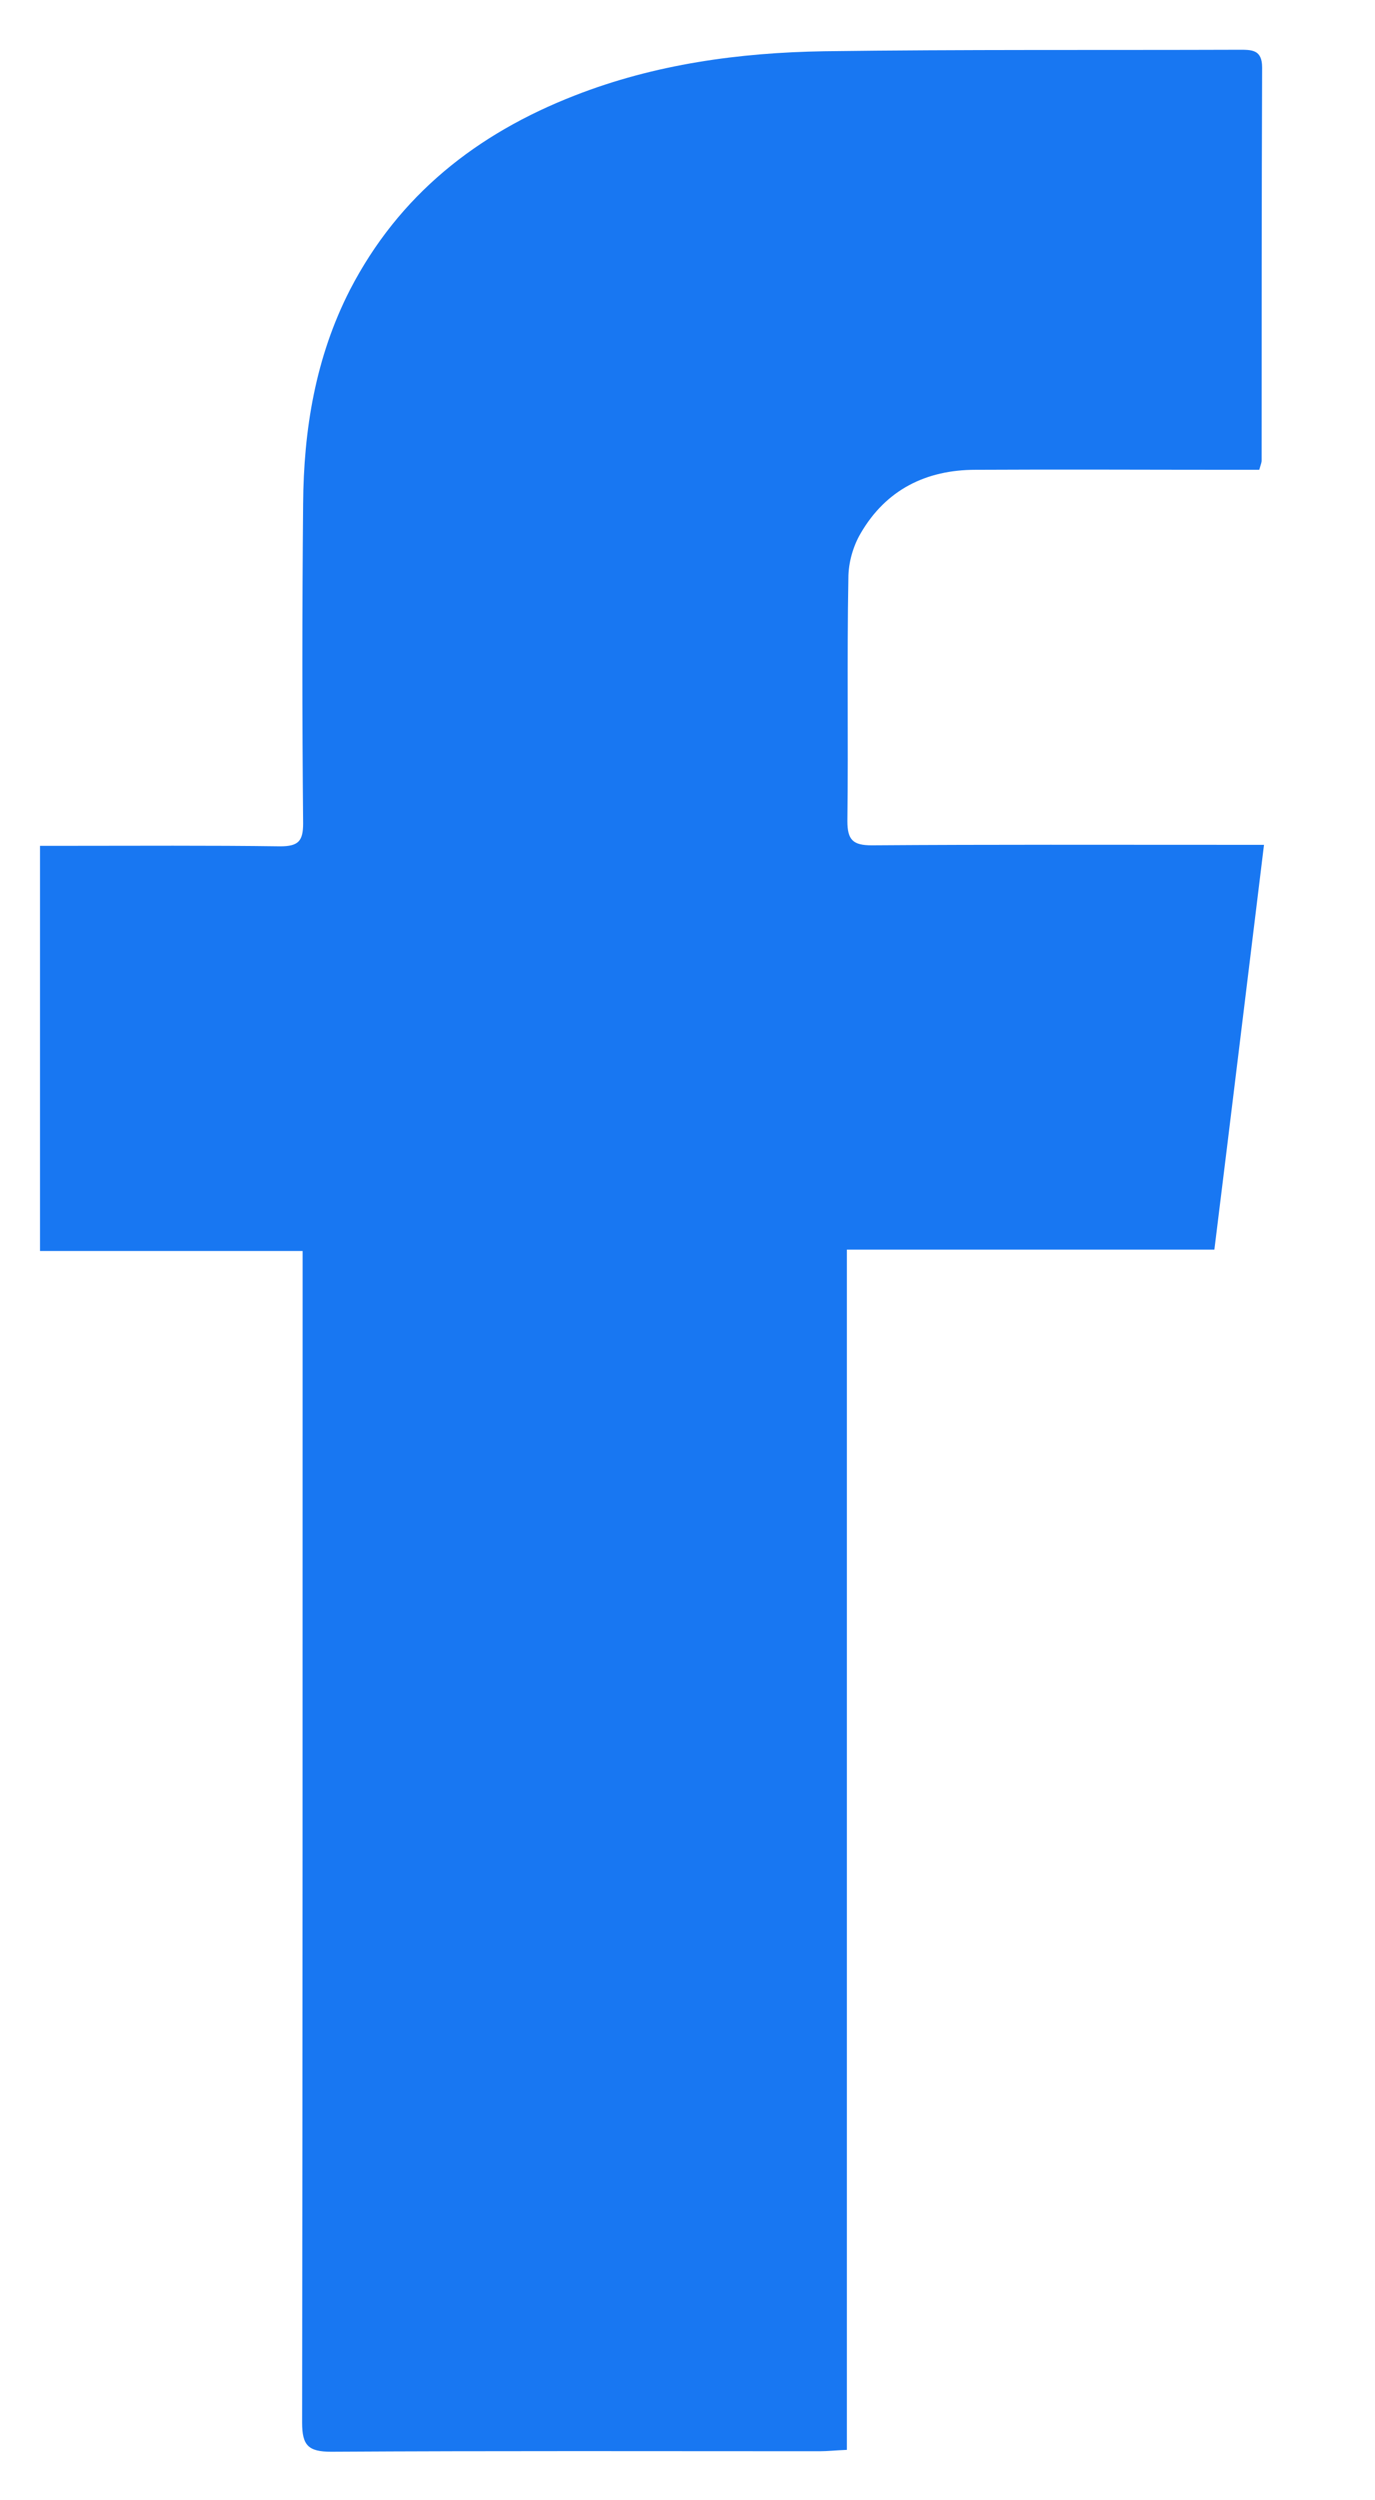 <svg width="11" height="20" viewBox="0 0 11 20" fill="none" xmlns="http://www.w3.org/2000/svg">
<path d="M6.775 19.597C6.68 19.601 6.619 19.608 6.558 19.608C5.254 19.608 3.954 19.604 2.65 19.612C2.467 19.612 2.417 19.562 2.417 19.38C2.421 16.344 2.421 13.305 2.421 10.27C2.421 10.19 2.421 10.11 2.421 10.007C1.712 10.007 1.022 10.007 0.32 10.007C0.32 8.924 0.32 7.86 0.32 6.766C0.393 6.766 0.461 6.766 0.526 6.766C1.098 6.766 1.67 6.762 2.242 6.77C2.387 6.77 2.425 6.728 2.425 6.587C2.417 5.737 2.417 4.883 2.425 4.032C2.429 3.437 2.524 2.858 2.799 2.32C3.191 1.561 3.813 1.07 4.598 0.764C5.239 0.513 5.914 0.421 6.592 0.41C7.698 0.395 8.804 0.402 9.91 0.398C10.013 0.398 10.097 0.395 10.097 0.54C10.093 1.588 10.093 2.637 10.093 3.685C10.093 3.697 10.089 3.708 10.074 3.758C10.009 3.758 9.936 3.758 9.864 3.758C9.178 3.758 8.491 3.754 7.805 3.758C7.408 3.758 7.088 3.918 6.886 4.265C6.825 4.368 6.787 4.501 6.787 4.623C6.775 5.271 6.787 5.92 6.779 6.568C6.779 6.72 6.825 6.762 6.974 6.762C7.927 6.755 8.88 6.758 9.833 6.758C9.91 6.758 9.982 6.758 10.112 6.758C9.978 7.849 9.849 8.917 9.715 9.996C8.724 9.996 7.759 9.996 6.775 9.996C6.775 13.202 6.775 16.39 6.775 19.597Z" fill="#1877F2"/>
</svg>
